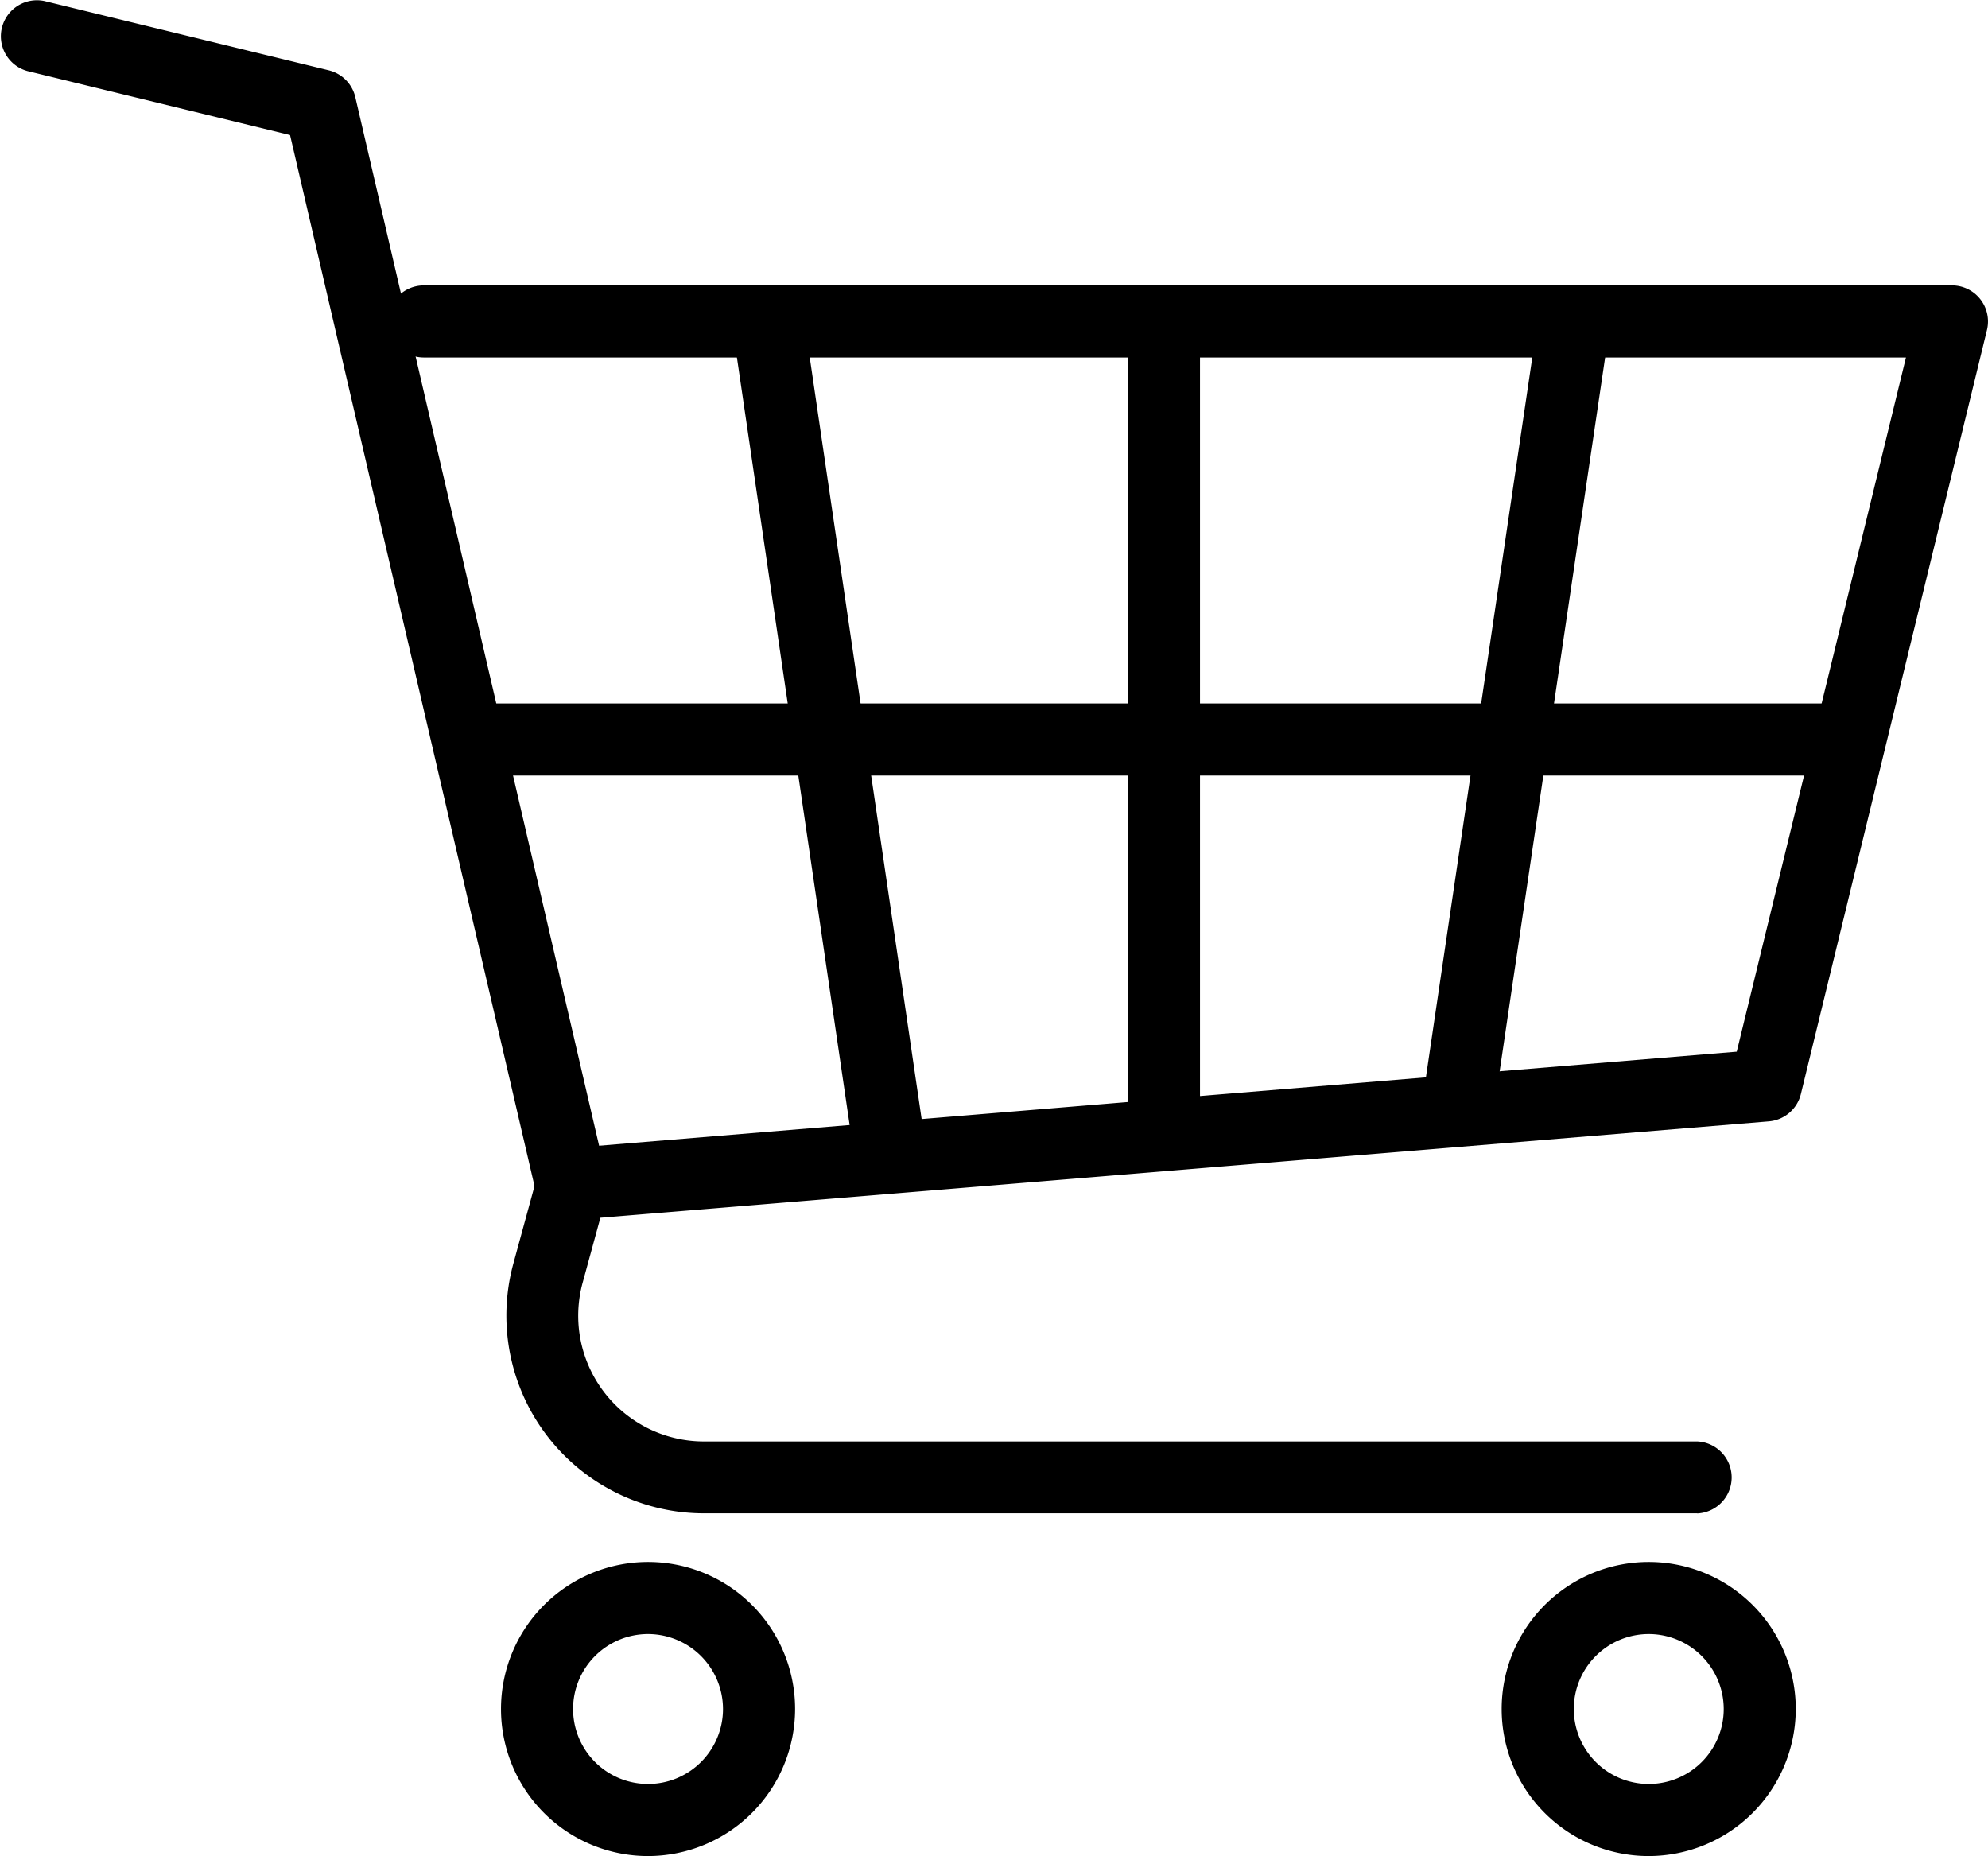 <svg
  xmlns="http://www.w3.org/2000/svg"
  width="32.542"
  height="30.382"
  viewBox="0 0 32.542 30.382"
>
  <g
    id="Group_1544"
    data-name="Group 1544"
    transform="translate(-561.252 -326.169)"
  >
    <g
      id="Group_1536"
      data-name="Group 1536"
      transform="translate(567.6 330.841)"
    >
      <path
        id="Path_701"
        data-name="Path 701"
        d="M596.3,364.934a.59.59,0,0,1-.048-1.178l18.978-1.569L618,350.824H593.739a.59.59,0,1,1,0-1.18h25.014a.59.59,0,0,1,.573.729L616.28,362.88a.59.59,0,0,1-.525.448l-19.4,1.6Z"
        transform="translate(-593.149 -349.644)"
        fill="#000000"
      />
    </g>
    <g
      id="Group_1537"
      data-name="Group 1537"
      transform="translate(561.252 326.169)"
    >
      <path
        id="Path_702"
        data-name="Path 702"
        d="M589.035,350.941H572.777a3.236,3.236,0,0,1-3.122-4.087l.329-1.206a.288.288,0,0,0,0-.14L566,328.38l-4.3-1.048a.59.59,0,0,1,.279-1.146l4.654,1.134a.59.59,0,0,1,.435.439l4.065,17.483a1.468,1.468,0,0,1-.014.717l-.329,1.205a2.057,2.057,0,0,0,1.984,2.6h16.258a.59.59,0,0,1,0,1.179Z"
        transform="translate(-561.252 -326.169)"
        fill="#000000"
      />
    </g>
    <g
      id="Group_1538"
      data-name="Group 1538"
      transform="translate(573.266 331.055)"
    >
      <path
        id="Path_703"
        data-name="Path 703"
        d="M624.128,364.993a.589.589,0,0,1-.583-.5l-1.924-13.1a.59.59,0,0,1,1.167-.171l1.924,13.095a.59.59,0,0,1-.5.669A.577.577,0,0,1,624.128,364.993Z"
        transform="translate(-621.615 -350.718)"
        fill="#000"
      />
    </g>
    <g
      id="Group_1539"
      data-name="Group 1539"
      transform="translate(584.555 331.025)"
    >
      <path
        id="Path_704"
        data-name="Path 704"
        d="M678.925,364.262a.619.619,0,0,1-.087-.006.59.59,0,0,1-.5-.67l1.849-12.512a.59.59,0,1,1,1.167.172l-1.849,12.512A.59.59,0,0,1,678.925,364.262Z"
        transform="translate(-678.335 -350.57)"
        fill="#000"
      />
    </g>
    <g
      id="Group_1540"
      data-name="Group 1540"
      transform="translate(568.509 337.682)"
    >
      <path
        id="Path_705"
        data-name="Path 705"
        d="M620.539,385.2H598.3a.59.59,0,0,1,0-1.18h22.235a.59.59,0,1,1,0,1.18Z"
        transform="translate(-597.715 -384.018)"
        fill="#000"
      />
    </g>
    <g
      id="Group_1541"
      data-name="Group 1541"
      transform="translate(585.833 351.737)"
    >
      <path
        id="Path_706"
        data-name="Path 706"
        d="M687.164,459.448a2.407,2.407,0,1,1,2.407-2.407A2.41,2.41,0,0,1,687.164,459.448Zm0-3.634a1.227,1.227,0,1,0,1.228,1.227A1.229,1.229,0,0,0,687.164,455.814Z"
        transform="translate(-684.757 -454.634)"
        fill="#000"
      />
    </g>
    <g
      id="Group_1542"
      data-name="Group 1542"
      transform="translate(569.453 351.737)"
    >
      <path
        id="Path_707"
        data-name="Path 707"
        d="M604.867,459.448a2.407,2.407,0,1,1,2.407-2.407A2.41,2.41,0,0,1,604.867,459.448Zm0-3.634a1.227,1.227,0,1,0,1.227,1.227A1.229,1.229,0,0,0,604.867,455.814Z"
        transform="translate(-602.46 -454.634)"
        fill="#000"
      />
    </g>
    <g
      id="Group_1543"
      data-name="Group 1543"
      transform="translate(579.713 330.998)"
    >
      <path
        id="Path_708"
        data-name="Path 708"
        d="M654.6,364.524a.59.59,0,0,1-.59-.59V351.026a.59.59,0,1,1,1.18,0v12.908A.59.59,0,0,1,654.6,364.524Z"
        transform="translate(-654.008 -350.436)"
        fill="#000"
      />
    </g>
  </g>
</svg>
